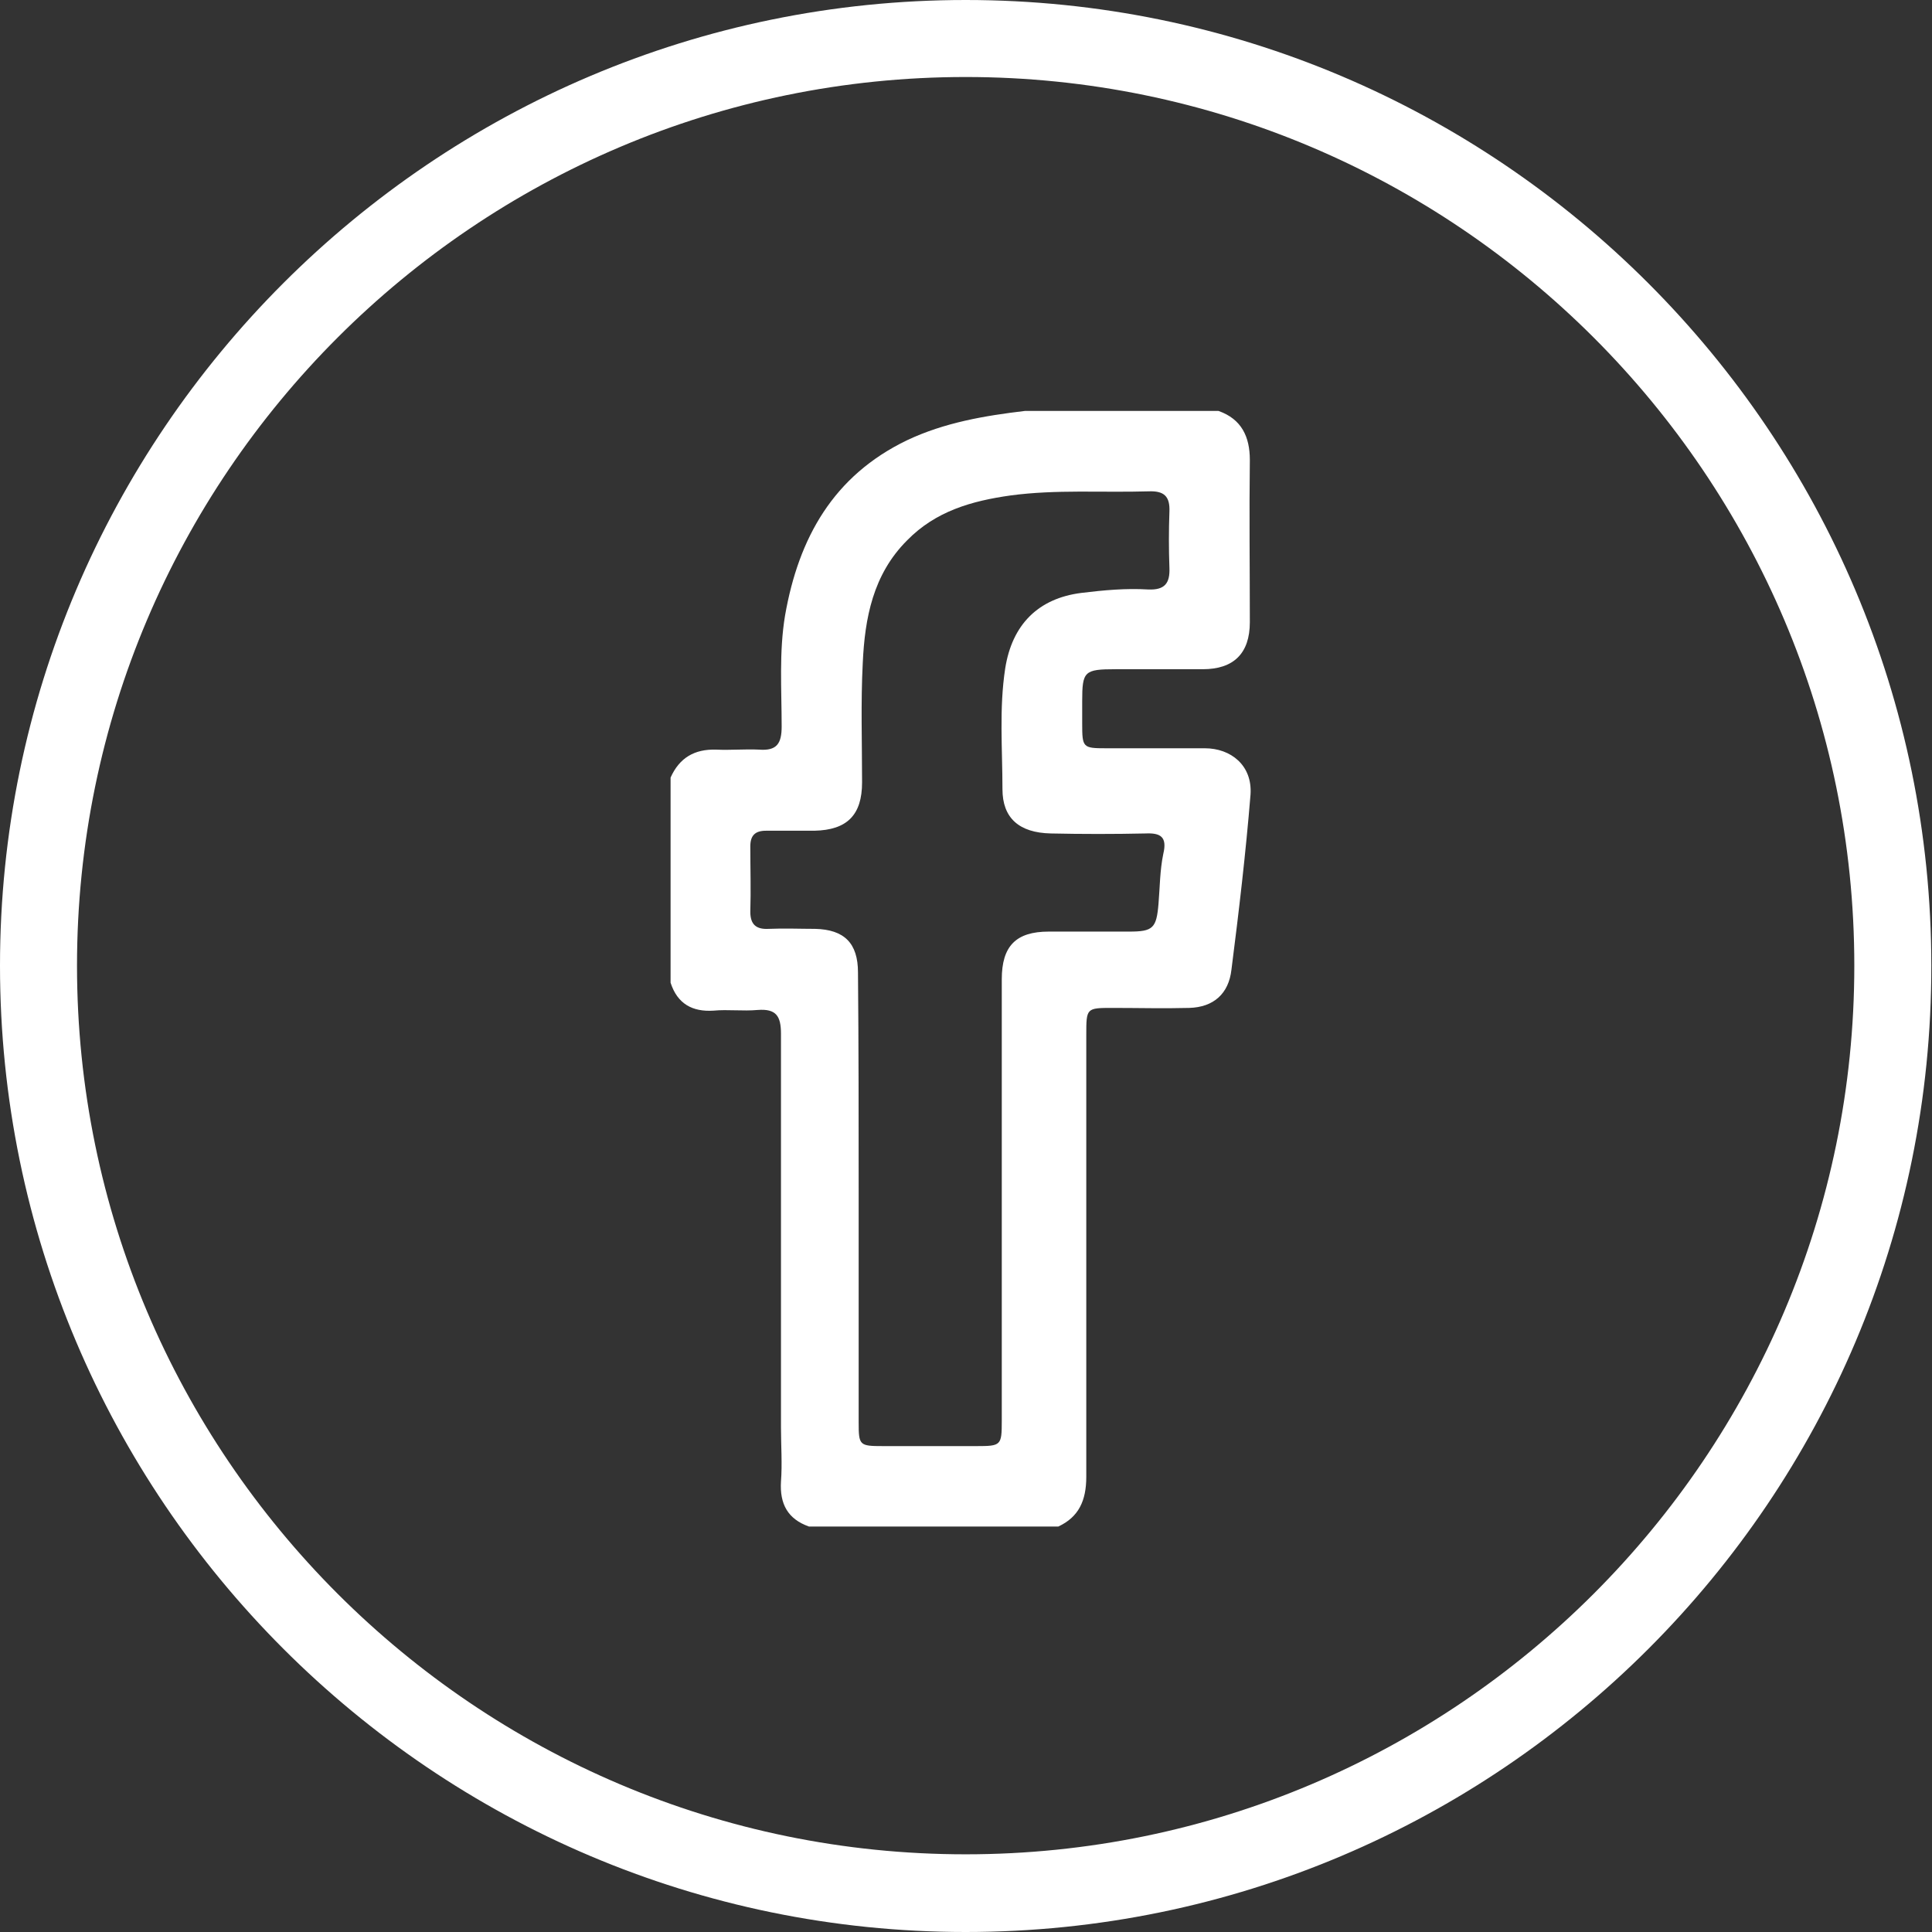 <?xml version="1.0" encoding="utf-8"?>
<!-- Generator: Adobe Illustrator 21.0.0, SVG Export Plug-In . SVG Version: 6.00 Build 0)  -->
<svg version="1.1" id="Слой_1" xmlns="http://www.w3.org/2000/svg" xmlns:xlink="http://www.w3.org/1999/xlink" x="0px" y="0px"
	 viewBox="0 0 283.5 283.5" style="enable-background:new 0 0 283.5 283.5;" xml:space="preserve">
<rect x="0" y="0" width="283.5" height="283.5" fill="#333333" stroke="none"/>
<style type="text/css">
	.st0{fill:#FFFFFF;}
</style>
<path class="st0" d="M141.7,283.5C63.6,283.5,0,219.9,0,141.7C0,63.6,63.6,0,141.7,0c78.2,0,141.7,63.6,141.7,141.7
	C283.5,219.9,219.9,283.5,141.7,283.5z M141.7,11.3c-71.9,0-130.4,58.5-130.4,130.4c0,71.9,58.5,130.4,130.4,130.4
	c71.9,0,130.4-58.5,130.4-130.4C272.1,69.8,213.6,11.3,141.7,11.3z"/>
<g>
	<path class="st0" d="M155.3,224c-12.2,0-24.4,0-36.6,0c-3.1-1.1-4.3-3.3-4.1-6.6c0.2-2.6,0-5.3,0-7.9c0-19.3,0-38.6,0-57.8
		c0-2.6-0.7-3.7-3.4-3.5c-2.2,0.2-4.4-0.1-6.5,0.1c-3.1,0.2-5.3-1-6.3-4.1c0-10,0-20.1,0-30.1c1.3-2.9,3.5-4.2,6.7-4.1
		c2.1,0.1,4.2-0.1,6.3,0c2.6,0.2,3.3-0.9,3.3-3.4c0-5.4-0.4-10.9,0.5-16.3c2-11.4,7.1-20.5,17.9-25.7c5.5-2.6,11.4-3.6,17.3-4.3
		c9.5,0,19,0,28.4,0c3.4,1.2,4.6,3.8,4.6,7.2c-0.1,7.9,0,15.9,0,23.8c0,4.6-2.4,6.9-6.9,6.9c-4.3,0-8.6,0-12.8,0
		c-4.6,0-4.9,0.3-4.9,4.7c0,1.1,0,2.2,0,3.3c0,3.5,0.1,3.6,3.5,3.6c4.8,0,9.7,0,14.5,0c3.8,0,7,2.5,6.7,6.8
		c-0.7,8.6-1.7,17.1-2.8,25.7c-0.4,3.5-2.6,5.5-6.2,5.6c-3.7,0.1-7.5,0-11.2,0c-3.9,0-3.9,0-3.9,4c0,21.6,0,43.2,0,64.8
		C159.4,220.2,158.3,222.6,155.3,224z M126,175.4c0,11.1,0,22.2,0,33.3c0,3.4,0.1,3.5,3.6,3.5c4.6,0,9.1,0,13.7,0
		c3.6,0,3.7-0.1,3.7-3.7c0-17.1,0-34.3,0-51.4c0-4.5,0-8.9,0-13.4c0-4.9,2.1-7,6.9-7c3.9,0,7.8,0,11.8,0c3.5,0,4-0.5,4.3-4.1
		c0.2-2.4,0.2-4.9,0.7-7.3c0.6-2.5-0.4-3.1-2.6-3c-4.6,0.1-9.3,0.1-13.9,0c-4.7-0.1-7.1-2.3-7.1-6.5c0-5.9-0.5-11.8,0.4-17.7
		c1-6.4,4.8-10.3,11.2-11.1c3.3-0.4,6.5-0.7,9.8-0.5c2.4,0.1,3.2-0.9,3.1-3.2c-0.1-2.7-0.1-5.5,0-8.2c0.1-2.3-0.8-3.1-3.1-3
		c-6.7,0.2-13.5-0.3-20.2,0.6c-5.7,0.8-11,2.3-15.2,6.6c-5,5-6.2,11.4-6.5,18c-0.3,5.8-0.1,11.7-0.1,17.5c0,4.8-2.2,7-7,7.1
		c-2.4,0-4.7,0-7.1,0c-1.6,0-2.3,0.7-2.3,2.3c0,3.2,0.1,6.4,0,9.6c0,1.9,0.9,2.6,2.7,2.5c2.3-0.1,4.6,0,6.8,0
		c4.3,0.1,6.3,2.1,6.3,6.4C126,153.6,126,164.5,126,175.4z"/>
</g>
</svg>
